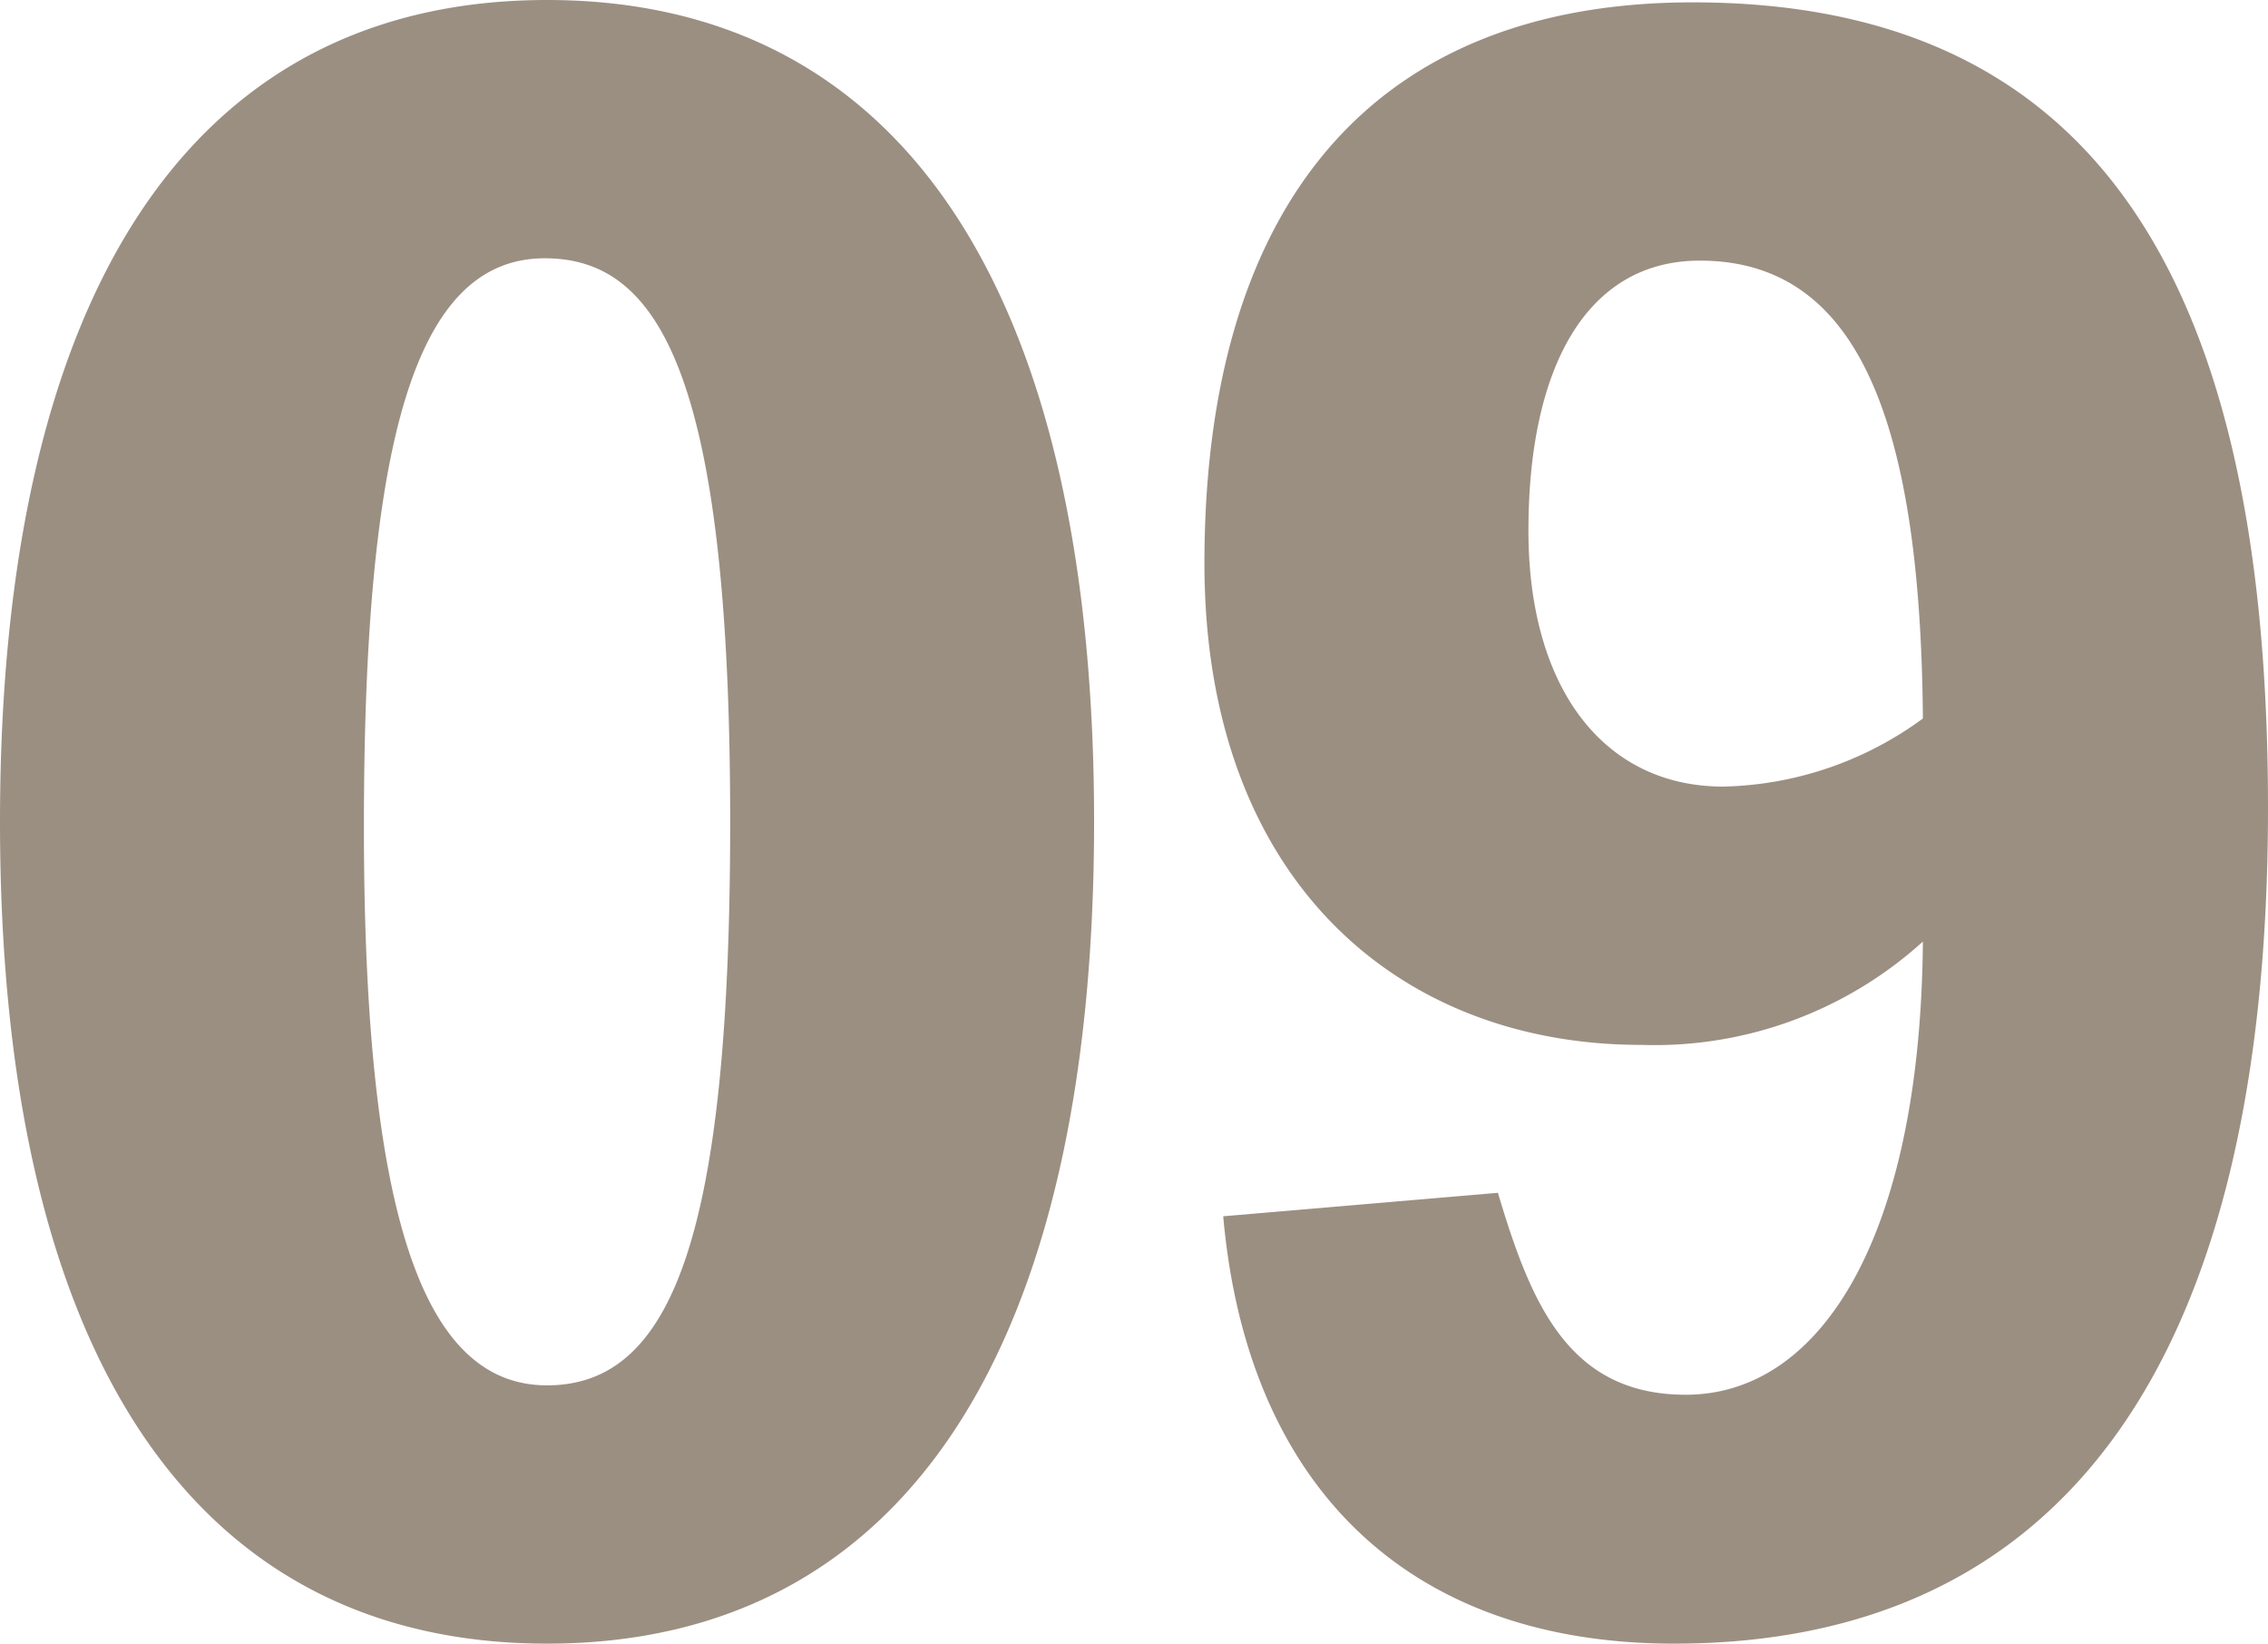 <svg xmlns="http://www.w3.org/2000/svg" width="135.24" height="98" viewBox="0 0 135.24 98">
  <path id="パス_10" data-name="パス 10" d="M6.02-47.74c0,31.64,11.48,49,32.62,49s32.62-17.36,32.62-49-11.48-49-32.62-49S6.02-79.38,6.02-47.74ZM38.5-81.34c6.72,0,11.06,6.72,11.06,33.6,0,24.78-3.5,33.6-10.92,33.6-7.28,0-10.92-9.8-10.92-33.32C27.72-70.56,30.8-81.34,38.5-81.34Zm39.34,18.2c0,18.76,11.48,28.7,26.04,28.7a23.809,23.809,0,0,0,16.8-6.16c-.14,17.5-6.02,27.02-14.14,27.02-7,0-9.24-5.46-11.2-12.04l-16.38,1.4C80.36-8.4,89.74,1.26,105.84,1.26c23.1,0,35.42-16.66,35.42-49.84,0-32.34-10.92-48.02-34.3-48.02C87.78-96.6,77.84-84.42,77.84-63.14ZM107.38-81.2c9.1,0,13.16,8.82,13.3,27.3a20.822,20.822,0,0,1-11.9,4.06c-7.14,0-11.62-5.88-11.62-15.26C97.16-74.9,100.66-81.2,107.38-81.2Z" transform="translate(-6.02 96.74)" fill="#382007" opacity="0.5"/>
</svg>
